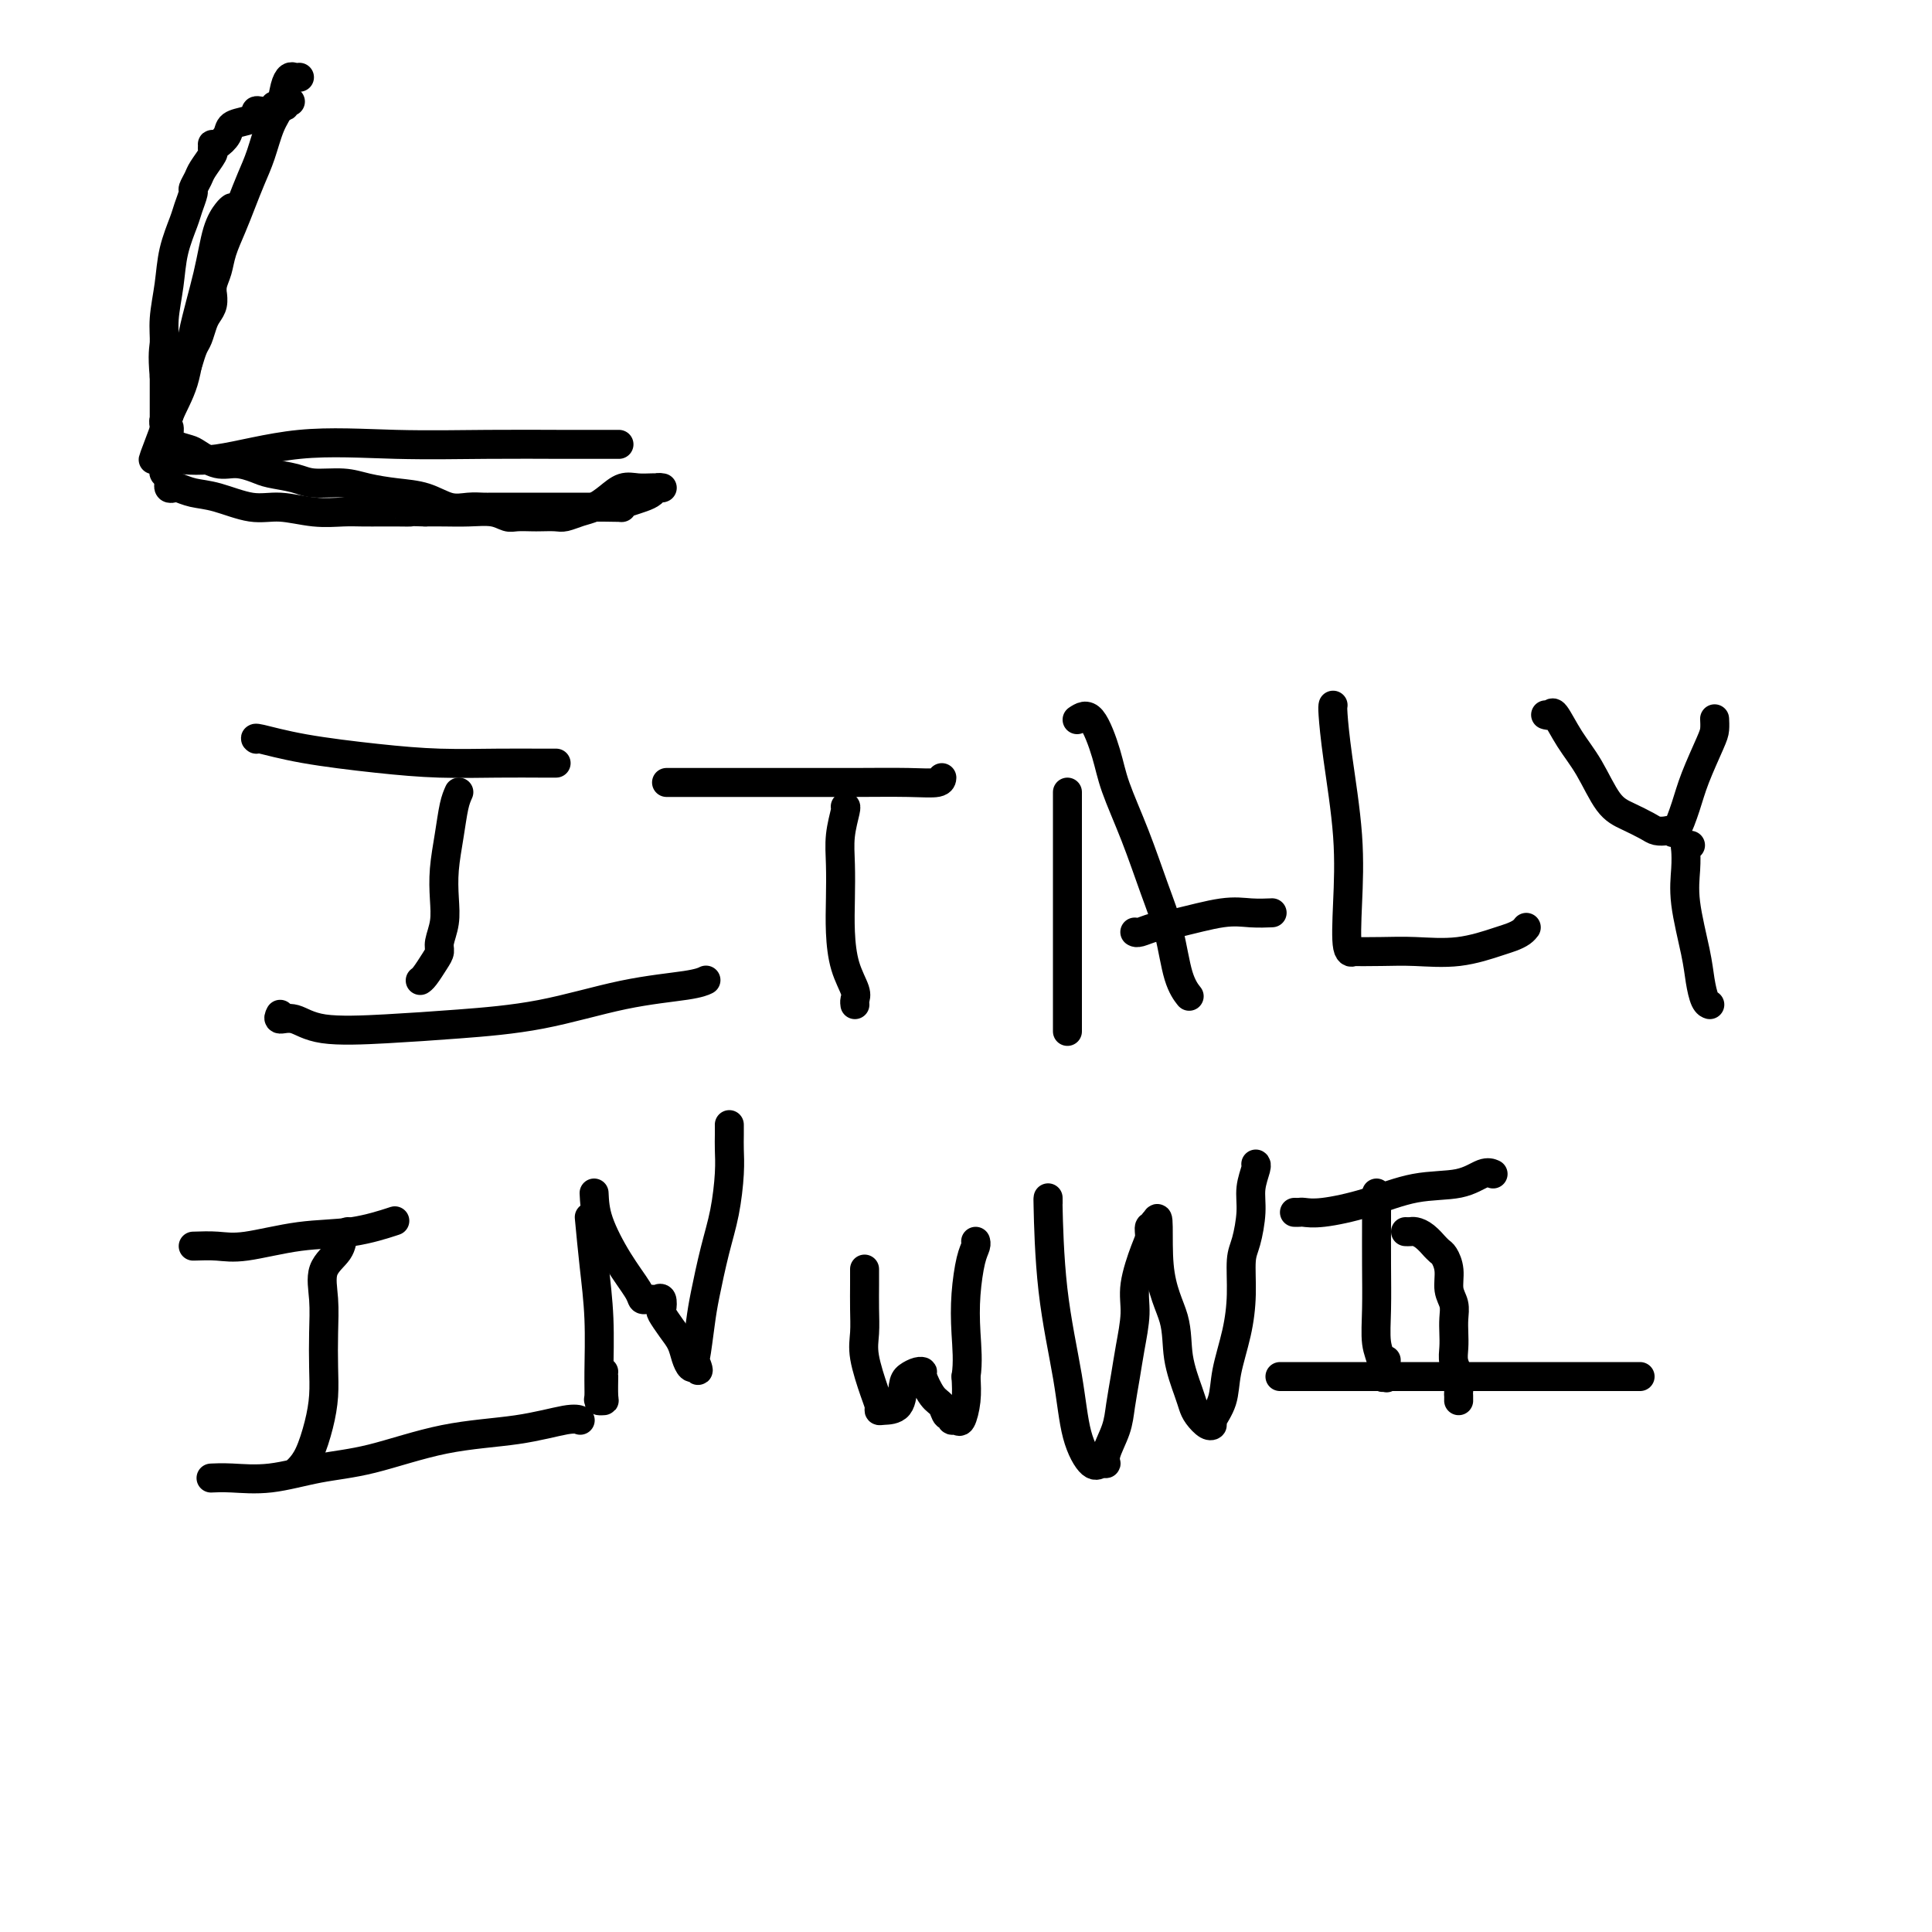 <svg viewBox='0 0 400 400' version='1.1' xmlns='http://www.w3.org/2000/svg' xmlns:xlink='http://www.w3.org/1999/xlink'><g fill='none' stroke='#000000' stroke-width='6' stroke-linecap='round' stroke-linejoin='round'><path d='M48,43c-0.235,0.164 -0.470,0.327 -1,1c-0.530,0.673 -1.354,1.855 -2,4c-0.646,2.145 -1.116,5.253 -2,9c-0.884,3.747 -2.184,8.131 -3,12c-0.816,3.869 -1.147,7.221 -2,10c-0.853,2.779 -2.229,4.983 -3,7c-0.771,2.017 -0.937,3.846 -1,5c-0.063,1.154 -0.024,1.633 0,2c0.024,0.367 0.033,0.623 0,1c-0.033,0.377 -0.108,0.875 0,1c0.108,0.125 0.398,-0.124 2,0c1.602,0.124 4.515,0.622 9,0c4.485,-0.622 10.542,-2.363 17,-3c6.458,-0.637 13.317,-0.171 20,0c6.683,0.171 13.188,0.046 19,0c5.812,-0.046 10.929,-0.012 15,0c4.071,0.012 7.096,0.003 9,0c1.904,-0.003 2.687,-0.001 3,0c0.313,0.001 0.157,0.000 0,0'/><path d='M53,153c0.060,0.047 0.121,0.093 0,0c-0.121,-0.093 -0.423,-0.326 1,0c1.423,0.326 4.573,1.212 9,2c4.427,0.788 10.132,1.479 15,2c4.868,0.521 8.898,0.872 13,1c4.102,0.128 8.275,0.034 12,0c3.725,-0.034 7.003,-0.009 9,0c1.997,0.009 2.713,0.003 3,0c0.287,-0.003 0.143,-0.001 0,0'/><path d='M95,164c-0.339,0.761 -0.678,1.522 -1,3c-0.322,1.478 -0.626,3.674 -1,6c-0.374,2.326 -0.818,4.784 -1,7c-0.182,2.216 -0.103,4.192 0,6c0.103,1.808 0.231,3.447 0,5c-0.231,1.553 -0.822,3.019 -1,4c-0.178,0.981 0.057,1.478 0,2c-0.057,0.522 -0.407,1.068 -1,2c-0.593,0.932 -1.429,2.251 -2,3c-0.571,0.749 -0.877,0.928 -1,1c-0.123,0.072 -0.061,0.036 0,0'/><path d='M58,210c-0.238,0.482 -0.477,0.964 0,1c0.477,0.036 1.669,-0.372 3,0c1.331,0.372 2.800,1.526 6,2c3.200,0.474 8.131,0.268 13,0c4.869,-0.268 9.676,-0.597 15,-1c5.324,-0.403 11.164,-0.879 17,-2c5.836,-1.121 11.667,-2.888 17,-4c5.333,-1.112 10.166,-1.569 13,-2c2.834,-0.431 3.667,-0.838 4,-1c0.333,-0.162 0.167,-0.081 0,0'/><path d='M138,162c0.350,-0.000 0.700,-0.000 1,0c0.300,0.000 0.550,0.000 1,0c0.450,-0.000 1.101,-0.000 3,0c1.899,0.000 5.045,0.001 9,0c3.955,-0.001 8.720,-0.004 13,0c4.280,0.004 8.075,0.015 12,0c3.925,-0.015 7.980,-0.056 11,0c3.020,0.056 5.005,0.207 6,0c0.995,-0.207 0.998,-0.774 1,-1c0.002,-0.226 0.001,-0.113 0,0'/><path d='M175,167c0.113,-0.007 0.226,-0.013 0,1c-0.226,1.013 -0.791,3.046 -1,5c-0.209,1.954 -0.063,3.829 0,6c0.063,2.171 0.041,4.637 0,7c-0.041,2.363 -0.102,4.623 0,7c0.102,2.377 0.367,4.872 1,7c0.633,2.128 1.634,3.890 2,5c0.366,1.110 0.099,1.568 0,2c-0.099,0.432 -0.028,0.838 0,1c0.028,0.162 0.014,0.081 0,0'/><path d='M221,164c0.000,1.819 0.000,3.639 0,7c0.000,3.361 0.000,8.265 0,13c0.000,4.735 0.000,9.302 0,13c0.000,3.698 0.000,6.527 0,9c0.000,2.473 0.000,4.591 0,6c0.000,1.409 -0.000,2.110 0,1c0.000,-1.110 0.000,-4.030 0,-8c0.000,-3.970 0.000,-8.992 0,-11c0.000,-2.008 0.000,-1.004 0,0'/><path d='M223,149c0.964,-0.642 1.927,-1.283 3,0c1.073,1.283 2.255,4.492 3,7c0.745,2.508 1.053,4.316 2,7c0.947,2.684 2.534,6.243 4,10c1.466,3.757 2.810,7.711 4,11c1.190,3.289 2.226,5.912 3,9c0.774,3.088 1.285,6.639 2,9c0.715,2.361 1.633,3.532 2,4c0.367,0.468 0.184,0.234 0,0'/><path d='M235,193c-0.046,-0.027 -0.092,-0.053 0,0c0.092,0.053 0.323,0.186 1,0c0.677,-0.186 1.800,-0.691 3,-1c1.200,-0.309 2.476,-0.423 5,-1c2.524,-0.577 6.295,-1.619 9,-2c2.705,-0.381 4.344,-0.103 6,0c1.656,0.103 3.330,0.029 4,0c0.670,-0.029 0.335,-0.015 0,0'/><path d='M276,146c-0.053,0.217 -0.107,0.434 0,2c0.107,1.566 0.373,4.483 1,9c0.627,4.517 1.613,10.636 2,16c0.387,5.364 0.174,9.973 0,14c-0.174,4.027 -0.308,7.471 0,9c0.308,1.529 1.058,1.144 1,1c-0.058,-0.144 -0.924,-0.045 0,0c0.924,0.045 3.637,0.037 6,0c2.363,-0.037 4.377,-0.104 7,0c2.623,0.104 5.855,0.378 9,0c3.145,-0.378 6.202,-1.408 8,-2c1.798,-0.592 2.338,-0.746 3,-1c0.662,-0.254 1.448,-0.607 2,-1c0.552,-0.393 0.872,-0.827 1,-1c0.128,-0.173 0.064,-0.087 0,0'/><path d='M320,148c0.375,0.117 0.750,0.233 1,0c0.250,-0.233 0.376,-0.817 1,0c0.624,0.817 1.746,3.034 3,5c1.254,1.966 2.639,3.679 4,6c1.361,2.321 2.697,5.249 4,7c1.303,1.751 2.573,2.325 4,3c1.427,0.675 3.011,1.453 4,2c0.989,0.547 1.381,0.864 2,1c0.619,0.136 1.463,0.091 2,0c0.537,-0.091 0.767,-0.226 1,0c0.233,0.226 0.469,0.815 1,0c0.531,-0.815 1.358,-3.035 2,-5c0.642,-1.965 1.100,-3.676 2,-6c0.900,-2.324 2.241,-5.262 3,-7c0.759,-1.738 0.935,-2.276 1,-3c0.065,-0.724 0.019,-1.636 0,-2c-0.019,-0.364 -0.009,-0.182 0,0'/><path d='M350,175c-0.419,-0.030 -0.838,-0.060 -1,0c-0.162,0.060 -0.069,0.209 0,1c0.069,0.791 0.112,2.222 0,4c-0.112,1.778 -0.380,3.902 0,7c0.380,3.098 1.409,7.170 2,10c0.591,2.830 0.746,4.418 1,6c0.254,1.582 0.607,3.157 1,4c0.393,0.843 0.827,0.955 1,1c0.173,0.045 0.087,0.022 0,0'/><path d='M40,258c1.695,-0.057 3.391,-0.114 5,0c1.609,0.114 3.133,0.398 6,0c2.867,-0.398 7.078,-1.478 11,-2c3.922,-0.522 7.556,-0.487 11,-1c3.444,-0.513 6.698,-1.575 8,-2c1.302,-0.425 0.651,-0.212 0,0'/><path d='M72,255c-0.400,0.167 -0.801,0.335 -1,1c-0.199,0.665 -0.197,1.828 -1,3c-0.803,1.172 -2.411,2.353 -3,4c-0.589,1.647 -0.160,3.761 0,6c0.160,2.239 0.051,4.602 0,7c-0.051,2.398 -0.045,4.831 0,7c0.045,2.169 0.127,4.073 0,6c-0.127,1.927 -0.465,3.875 -1,6c-0.535,2.125 -1.267,4.425 -2,6c-0.733,1.575 -1.467,2.424 -2,3c-0.533,0.576 -0.867,0.879 -1,1c-0.133,0.121 -0.067,0.061 0,0'/><path d='M44,306c-0.274,0.014 -0.549,0.028 0,0c0.549,-0.028 1.921,-0.098 4,0c2.079,0.098 4.866,0.364 8,0c3.134,-0.364 6.614,-1.359 10,-2c3.386,-0.641 6.676,-0.928 11,-2c4.324,-1.072 9.681,-2.928 15,-4c5.319,-1.072 10.601,-1.359 15,-2c4.399,-0.641 7.915,-1.634 10,-2c2.085,-0.366 2.739,-0.105 3,0c0.261,0.105 0.131,0.052 0,0'/><path d='M122,252c0.309,3.276 0.618,6.552 1,10c0.382,3.448 0.838,7.067 1,11c0.162,3.933 0.029,8.178 0,11c-0.029,2.822 0.045,4.220 0,5c-0.045,0.780 -0.208,0.941 0,1c0.208,0.059 0.788,0.016 1,0c0.212,-0.016 0.057,-0.004 0,-1c-0.057,-0.996 -0.015,-2.999 0,-4c0.015,-1.001 0.004,-1.000 0,-1c-0.004,0.000 -0.002,0.000 0,0'/><path d='M123,247c0.085,1.796 0.169,3.591 1,6c0.831,2.409 2.408,5.430 4,8c1.592,2.570 3.200,4.689 4,6c0.800,1.311 0.792,1.813 1,2c0.208,0.187 0.630,0.057 1,0c0.370,-0.057 0.686,-0.042 1,0c0.314,0.042 0.626,0.111 1,0c0.374,-0.111 0.811,-0.403 1,0c0.189,0.403 0.131,1.501 0,2c-0.131,0.499 -0.333,0.400 0,1c0.333,0.600 1.203,1.898 2,3c0.797,1.102 1.523,2.007 2,3c0.477,0.993 0.705,2.075 1,3c0.295,0.925 0.656,1.693 1,2c0.344,0.307 0.672,0.154 1,0'/><path d='M144,283c1.097,1.904 0.338,-0.337 0,-1c-0.338,-0.663 -0.256,0.251 0,-1c0.256,-1.251 0.685,-4.669 1,-7c0.315,-2.331 0.515,-3.576 1,-6c0.485,-2.424 1.254,-6.028 2,-9c0.746,-2.972 1.468,-5.311 2,-8c0.532,-2.689 0.875,-5.726 1,-8c0.125,-2.274 0.034,-3.785 0,-5c-0.034,-1.215 -0.009,-2.135 0,-3c0.009,-0.865 0.003,-1.676 0,-2c-0.003,-0.324 -0.001,-0.162 0,0'/><path d='M217,248c0.009,0.702 0.018,1.403 0,1c-0.018,-0.403 -0.062,-1.911 0,1c0.062,2.911 0.229,10.240 1,17c0.771,6.760 2.144,12.951 3,18c0.856,5.049 1.194,8.957 2,12c0.806,3.043 2.079,5.221 3,6c0.921,0.779 1.489,0.160 2,0c0.511,-0.160 0.963,0.139 1,0c0.037,-0.139 -0.341,-0.716 0,-2c0.341,-1.284 1.402,-3.277 2,-5c0.598,-1.723 0.733,-3.178 1,-5c0.267,-1.822 0.667,-4.011 1,-6c0.333,-1.989 0.601,-3.778 1,-6c0.399,-2.222 0.929,-4.876 1,-7c0.071,-2.124 -0.317,-3.717 0,-6c0.317,-2.283 1.339,-5.257 2,-7c0.661,-1.743 0.962,-2.254 1,-3c0.038,-0.746 -0.186,-1.726 0,-2c0.186,-0.274 0.781,0.157 1,0c0.219,-0.157 0.063,-0.902 0,-1c-0.063,-0.098 -0.031,0.451 0,1'/><path d='M239,254c1.291,-5.250 0.517,2.624 1,8c0.483,5.376 2.223,8.255 3,11c0.777,2.745 0.593,5.356 1,8c0.407,2.644 1.406,5.322 2,7c0.594,1.678 0.784,2.358 1,3c0.216,0.642 0.457,1.247 1,2c0.543,0.753 1.387,1.653 2,2c0.613,0.347 0.994,0.140 1,0c0.006,-0.140 -0.362,-0.211 0,-1c0.362,-0.789 1.455,-2.294 2,-4c0.545,-1.706 0.541,-3.612 1,-6c0.459,-2.388 1.381,-5.257 2,-8c0.619,-2.743 0.935,-5.359 1,-8c0.065,-2.641 -0.123,-5.306 0,-7c0.123,-1.694 0.555,-2.415 1,-4c0.445,-1.585 0.904,-4.032 1,-6c0.096,-1.968 -0.170,-3.455 0,-5c0.170,-1.545 0.777,-3.147 1,-4c0.223,-0.853 0.064,-0.958 0,-1c-0.064,-0.042 -0.032,-0.021 0,0'/><path d='M268,251c0.375,0.010 0.750,0.020 1,0c0.250,-0.020 0.376,-0.070 1,0c0.624,0.070 1.746,0.260 4,0c2.254,-0.260 5.641,-0.970 9,-2c3.359,-1.030 6.690,-2.381 10,-3c3.310,-0.619 6.599,-0.506 9,-1c2.401,-0.494 3.916,-1.595 5,-2c1.084,-0.405 1.738,-0.116 2,0c0.262,0.116 0.131,0.058 0,0'/><path d='M265,285c0.349,0.000 0.697,0.000 1,0c0.303,0.000 0.560,0.000 2,0c1.440,0.000 4.063,0.000 8,0c3.937,0.000 9.189,0.000 15,0c5.811,0.000 12.181,0.000 18,0c5.819,0.000 11.085,0.000 15,0c3.915,0.000 6.477,0.000 9,0c2.523,0.000 5.007,0.000 6,0c0.993,0.000 0.497,0.000 0,0'/><path d='M285,247c-0.001,0.070 -0.001,0.139 0,1c0.001,0.861 0.004,2.512 0,5c-0.004,2.488 -0.016,5.813 0,9c0.016,3.187 0.061,6.237 0,9c-0.061,2.763 -0.226,5.241 0,7c0.226,1.759 0.845,2.800 1,4c0.155,1.200 -0.155,2.559 0,3c0.155,0.441 0.773,-0.036 1,0c0.227,0.036 0.061,0.587 0,0c-0.061,-0.587 -0.017,-2.310 0,-3c0.017,-0.690 0.009,-0.345 0,0'/><path d='M291,255c0.353,0.014 0.707,0.027 1,0c0.293,-0.027 0.527,-0.095 1,0c0.473,0.095 1.187,0.353 2,1c0.813,0.647 1.724,1.684 2,2c0.276,0.316 -0.085,-0.088 0,0c0.085,0.088 0.615,0.670 1,1c0.385,0.330 0.625,0.409 1,1c0.375,0.591 0.885,1.694 1,3c0.115,1.306 -0.165,2.814 0,4c0.165,1.186 0.775,2.050 1,3c0.225,0.950 0.064,1.986 0,3c-0.064,1.014 -0.031,2.005 0,3c0.031,0.995 0.061,1.992 0,3c-0.061,1.008 -0.212,2.025 0,3c0.212,0.975 0.789,1.908 1,3c0.211,1.092 0.057,2.344 0,3c-0.057,0.656 -0.015,0.715 0,1c0.015,0.285 0.004,0.796 0,1c-0.004,0.204 -0.002,0.102 0,0'/><path d='M179,263c-0.001,-0.221 -0.002,-0.443 0,0c0.002,0.443 0.007,1.550 0,3c-0.007,1.450 -0.026,3.243 0,5c0.026,1.757 0.098,3.480 0,5c-0.098,1.520 -0.365,2.838 0,5c0.365,2.162 1.362,5.168 2,7c0.638,1.832 0.917,2.492 1,3c0.083,0.508 -0.028,0.865 0,1c0.028,0.135 0.196,0.046 1,0c0.804,-0.046 2.244,-0.051 3,-1c0.756,-0.949 0.828,-2.843 1,-4c0.172,-1.157 0.444,-1.579 1,-2c0.556,-0.421 1.396,-0.843 2,-1c0.604,-0.157 0.974,-0.048 1,0c0.026,0.048 -0.290,0.036 0,1c0.290,0.964 1.187,2.903 2,4c0.813,1.097 1.541,1.351 2,2c0.459,0.649 0.647,1.694 1,2c0.353,0.306 0.869,-0.125 1,0c0.131,0.125 -0.122,0.807 0,1c0.122,0.193 0.620,-0.103 1,0c0.380,0.103 0.641,0.605 1,0c0.359,-0.605 0.817,-2.316 1,-4c0.183,-1.684 0.092,-3.342 0,-5'/><path d='M200,285c0.476,-2.892 0.166,-6.124 0,-9c-0.166,-2.876 -0.188,-5.398 0,-8c0.188,-2.602 0.587,-5.285 1,-7c0.413,-1.715 0.842,-2.462 1,-3c0.158,-0.538 0.045,-0.868 0,-1c-0.045,-0.132 -0.023,-0.066 0,0'/><path d='M62,16c-0.335,0.034 -0.670,0.068 -1,0c-0.330,-0.068 -0.655,-0.238 -1,0c-0.345,0.238 -0.711,0.884 -1,2c-0.289,1.116 -0.500,2.703 -1,4c-0.500,1.297 -1.288,2.306 -2,4c-0.712,1.694 -1.346,4.073 -2,6c-0.654,1.927 -1.327,3.401 -2,5c-0.673,1.599 -1.347,3.324 -2,5c-0.653,1.676 -1.285,3.305 -2,5c-0.715,1.695 -1.512,3.458 -2,5c-0.488,1.542 -0.666,2.864 -1,4c-0.334,1.136 -0.825,2.086 -1,3c-0.175,0.914 -0.036,1.791 0,2c0.036,0.209 -0.032,-0.249 0,0c0.032,0.249 0.163,1.206 0,2c-0.163,0.794 -0.621,1.424 -1,2c-0.379,0.576 -0.677,1.099 -1,2c-0.323,0.901 -0.669,2.182 -1,3c-0.331,0.818 -0.648,1.173 -1,2c-0.352,0.827 -0.739,2.125 -1,3c-0.261,0.875 -0.394,1.327 -1,2c-0.606,0.673 -1.683,1.567 -2,2c-0.317,0.433 0.125,0.406 0,1c-0.125,0.594 -0.818,1.808 -1,3c-0.182,1.192 0.147,2.361 0,3c-0.147,0.639 -0.770,0.749 -1,1c-0.230,0.251 -0.066,0.643 0,1c0.066,0.357 0.033,0.678 0,1'/><path d='M34,89c-4.388,11.548 -1.357,3.919 0,1c1.357,-2.919 1.041,-1.128 1,0c-0.041,1.128 0.193,1.594 1,2c0.807,0.406 2.187,0.753 3,1c0.813,0.247 1.058,0.395 2,1c0.942,0.605 2.580,1.667 4,2c1.420,0.333 2.621,-0.065 4,0c1.379,0.065 2.934,0.591 4,1c1.066,0.409 1.641,0.701 3,1c1.359,0.299 3.502,0.605 5,1c1.498,0.395 2.349,0.878 4,1c1.651,0.122 4.100,-0.117 6,0c1.900,0.117 3.250,0.592 5,1c1.750,0.408 3.901,0.750 6,1c2.099,0.250 4.147,0.407 6,1c1.853,0.593 3.511,1.623 5,2c1.489,0.377 2.811,0.101 4,0c1.189,-0.101 2.246,-0.027 3,0c0.754,0.027 1.204,0.007 2,0c0.796,-0.007 1.940,-0.002 3,0c1.060,0.002 2.038,0.001 3,0c0.962,-0.001 1.907,-0.000 3,0c1.093,0.000 2.335,0.000 3,0c0.665,-0.000 0.755,-0.000 1,0c0.245,0.000 0.647,0.000 1,0c0.353,-0.000 0.656,-0.000 1,0c0.344,0.000 0.727,0.000 1,0c0.273,-0.000 0.434,-0.000 1,0c0.566,0.000 1.537,0.000 2,0c0.463,-0.000 0.418,-0.000 1,0c0.582,0.000 1.791,0.000 3,0'/><path d='M125,105c5.549,0.048 3.423,0.167 3,0c-0.423,-0.167 0.857,-0.619 2,-1c1.143,-0.381 2.148,-0.691 3,-1c0.852,-0.309 1.550,-0.619 2,-1c0.450,-0.381 0.651,-0.834 1,-1c0.349,-0.166 0.845,-0.044 1,0c0.155,0.044 -0.030,0.010 0,0c0.030,-0.010 0.276,0.003 0,0c-0.276,-0.003 -1.074,-0.022 -2,0c-0.926,0.022 -1.980,0.086 -3,0c-1.020,-0.086 -2.006,-0.320 -3,0c-0.994,0.320 -1.994,1.196 -3,2c-1.006,0.804 -2.017,1.536 -3,2c-0.983,0.464 -1.939,0.660 -3,1c-1.061,0.340 -2.227,0.823 -3,1c-0.773,0.177 -1.151,0.048 -2,0c-0.849,-0.048 -2.168,-0.017 -3,0c-0.832,0.017 -1.176,0.019 -2,0c-0.824,-0.019 -2.128,-0.058 -3,0c-0.872,0.058 -1.314,0.212 -2,0c-0.686,-0.212 -1.617,-0.789 -3,-1c-1.383,-0.211 -3.219,-0.057 -5,0c-1.781,0.057 -3.509,0.016 -5,0c-1.491,-0.016 -2.746,-0.008 -4,0'/><path d='M88,106c-5.018,-0.155 -3.064,-0.042 -3,0c0.064,0.042 -1.761,0.012 -3,0c-1.239,-0.012 -1.891,-0.008 -3,0c-1.109,0.008 -2.674,0.018 -4,0c-1.326,-0.018 -2.412,-0.064 -4,0c-1.588,0.064 -3.678,0.239 -6,0c-2.322,-0.239 -4.878,-0.891 -7,-1c-2.122,-0.109 -3.811,0.324 -6,0c-2.189,-0.324 -4.877,-1.406 -7,-2c-2.123,-0.594 -3.679,-0.699 -5,-1c-1.321,-0.301 -2.407,-0.798 -3,-1c-0.593,-0.202 -0.694,-0.110 -1,0c-0.306,0.110 -0.818,0.237 -1,0c-0.182,-0.237 -0.035,-0.837 0,-1c0.035,-0.163 -0.043,0.110 0,0c0.043,-0.110 0.208,-0.603 0,-1c-0.208,-0.397 -0.788,-0.698 -1,-1c-0.212,-0.302 -0.057,-0.605 0,-1c0.057,-0.395 0.015,-0.881 0,-1c-0.015,-0.119 -0.004,0.129 0,0c0.004,-0.129 0.001,-0.634 0,-1c-0.001,-0.366 -0.000,-0.593 0,-1c0.000,-0.407 0.000,-0.996 0,-2c-0.000,-1.004 -0.000,-2.424 0,-4c0.000,-1.576 0.000,-3.307 0,-5c-0.000,-1.693 -0.000,-3.346 0,-5'/><path d='M34,78c-0.450,-4.930 -0.075,-5.754 0,-7c0.075,-1.246 -0.149,-2.913 0,-5c0.149,-2.087 0.671,-4.594 1,-7c0.329,-2.406 0.466,-4.710 1,-7c0.534,-2.290 1.467,-4.567 2,-6c0.533,-1.433 0.666,-2.021 1,-3c0.334,-0.979 0.867,-2.350 1,-3c0.133,-0.650 -0.136,-0.580 0,-1c0.136,-0.420 0.678,-1.332 1,-2c0.322,-0.668 0.426,-1.094 1,-2c0.574,-0.906 1.620,-2.294 2,-3c0.380,-0.706 0.095,-0.731 0,-1c-0.095,-0.269 0.000,-0.783 0,-1c-0.000,-0.217 -0.096,-0.138 0,0c0.096,0.138 0.383,0.336 1,0c0.617,-0.336 1.562,-1.204 2,-2c0.438,-0.796 0.368,-1.520 1,-2c0.632,-0.480 1.965,-0.716 3,-1c1.035,-0.284 1.770,-0.616 2,-1c0.230,-0.384 -0.046,-0.821 0,-1c0.046,-0.179 0.412,-0.099 1,0c0.588,0.099 1.396,0.219 2,0c0.604,-0.219 1.003,-0.777 1,-1c-0.003,-0.223 -0.407,-0.112 0,0c0.407,0.112 1.624,0.226 2,0c0.376,-0.226 -0.091,-0.792 0,-1c0.091,-0.208 0.740,-0.060 1,0c0.260,0.060 0.130,0.030 0,0'/></g>
</svg>